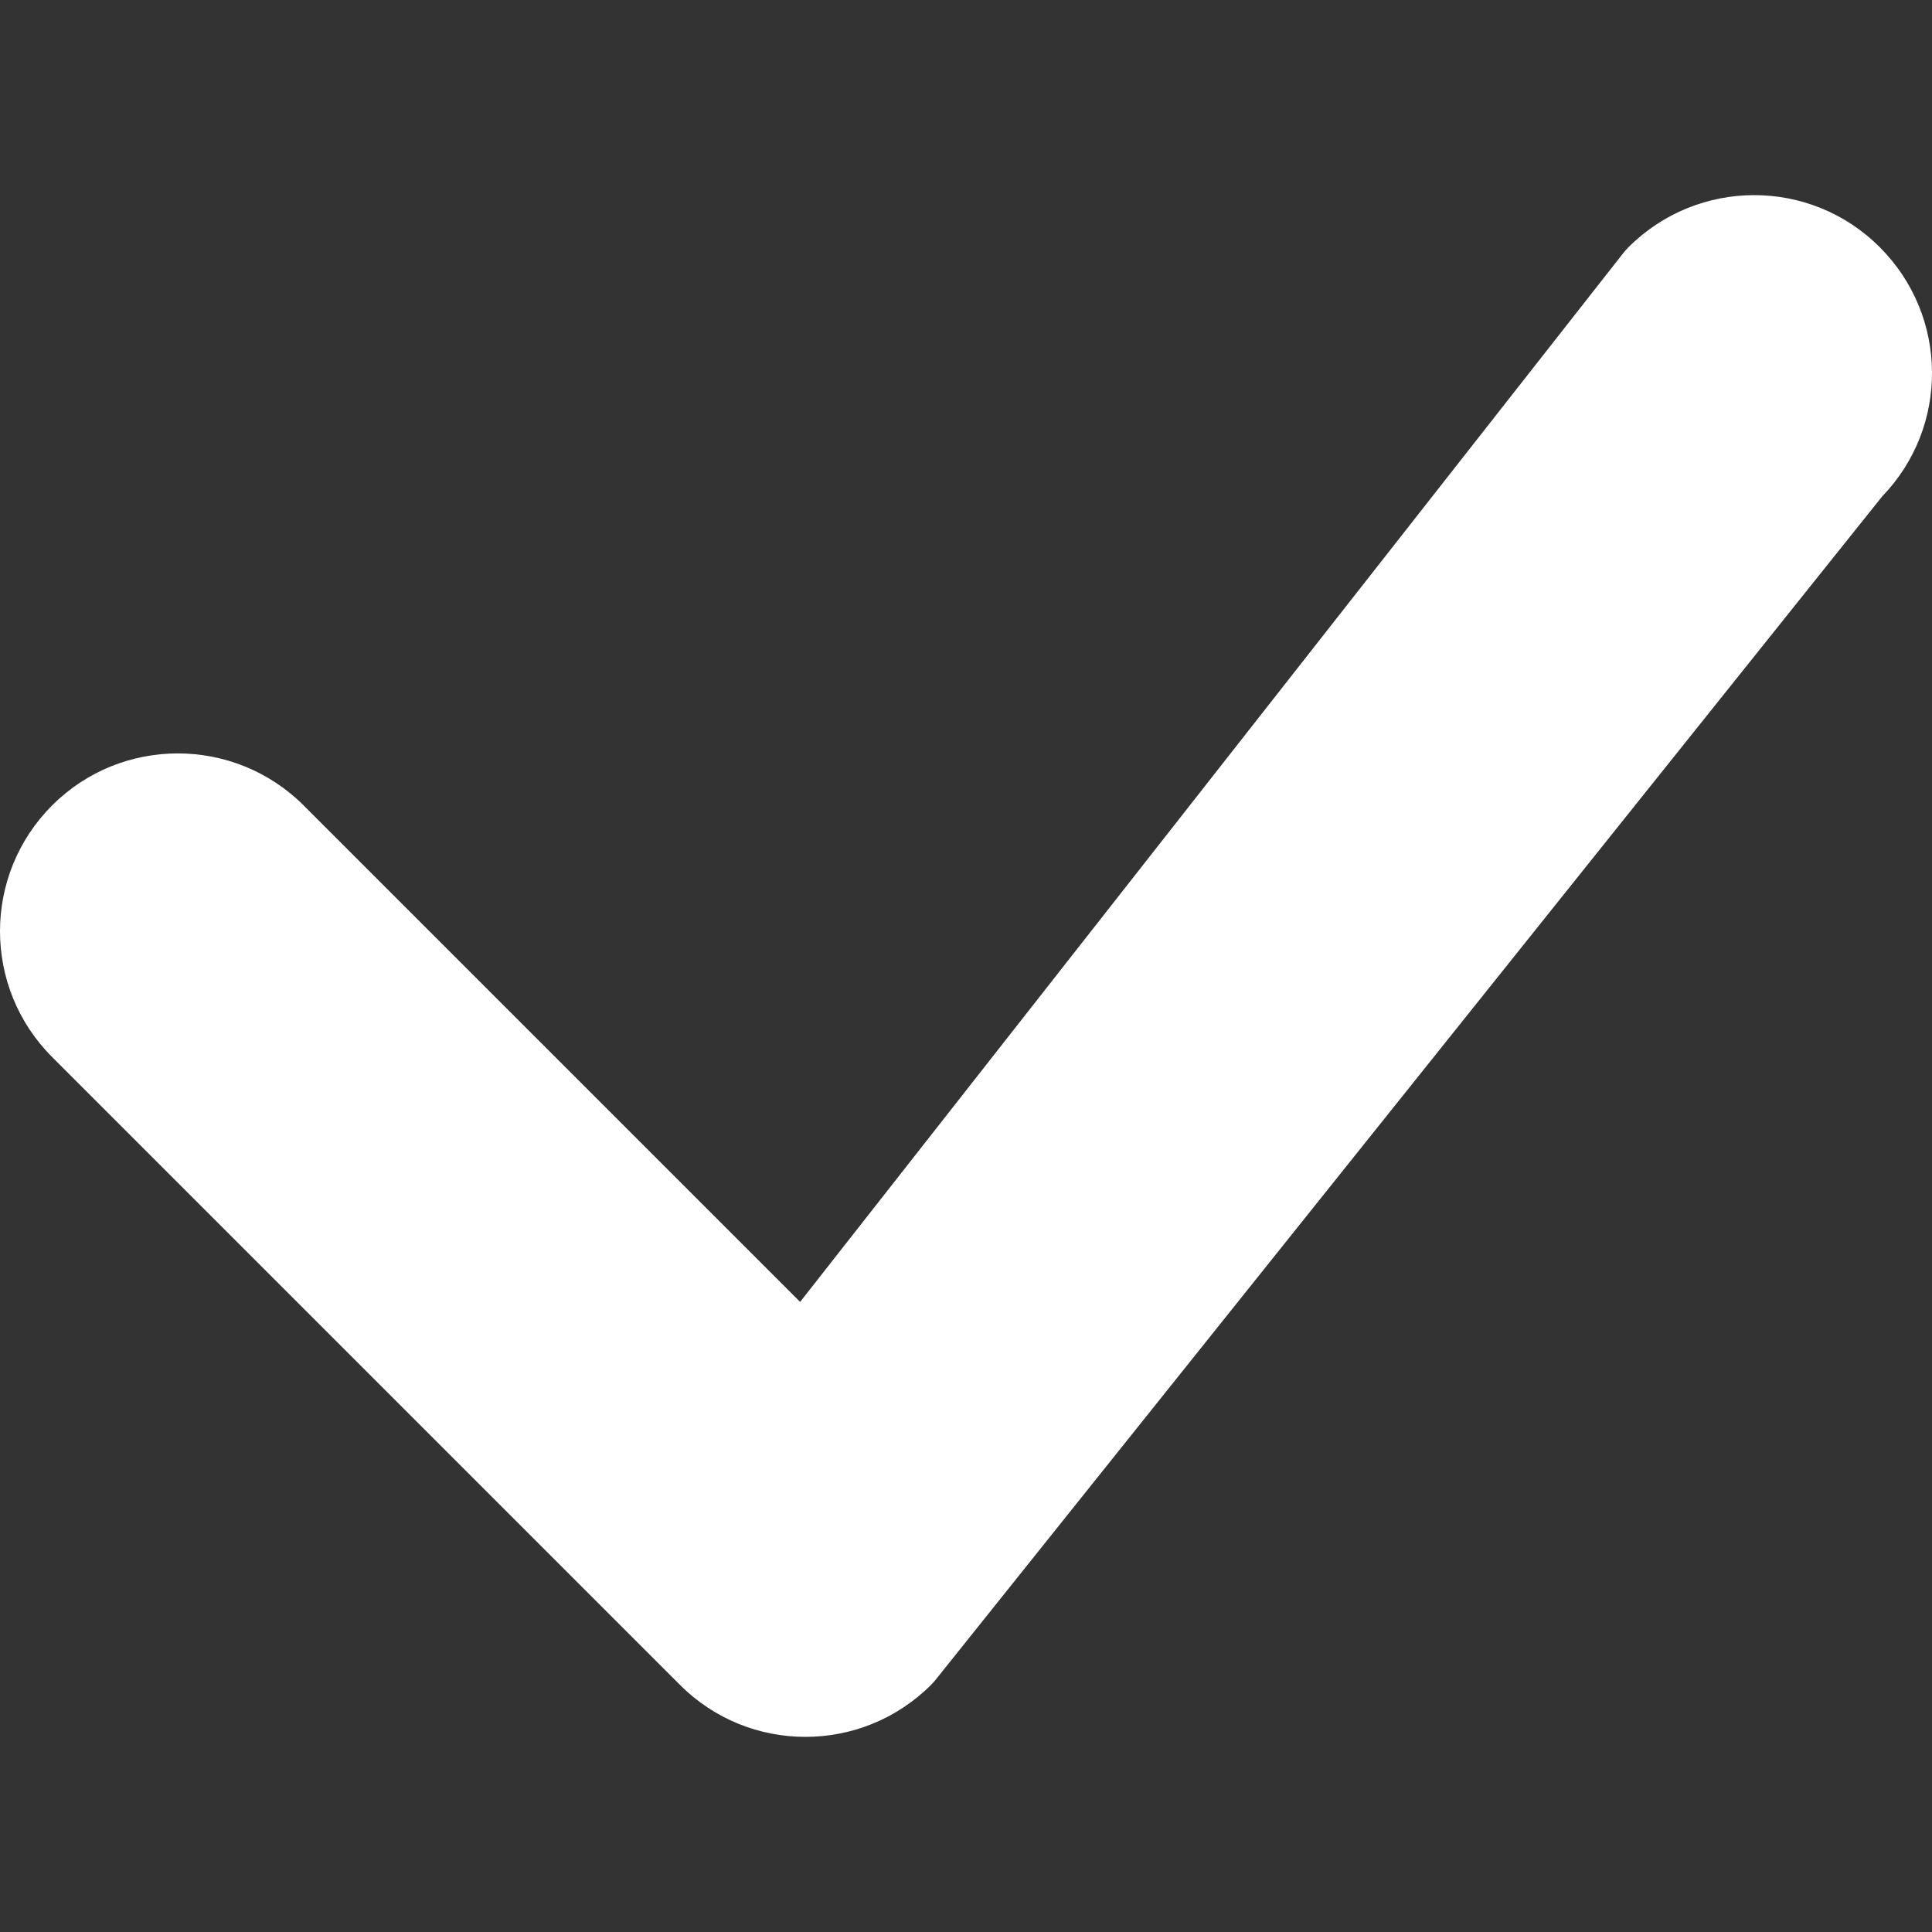 <?xml version="1.0" encoding="UTF-8"?> <svg xmlns="http://www.w3.org/2000/svg" width="7" height="7" viewBox="0 0 7 7" fill="none"><rect x="0" y="0" width="7" height="7" fill="#333333" stroke="none"/><path d="M5.9 0.896C6.152 0.644 6.56 0.644 6.811 0.896C7.06 1.145 7.063 1.546 6.82 1.798L3.39 6.086C3.385 6.092 3.38 6.098 3.374 6.104C3.122 6.356 2.714 6.356 2.463 6.104L0.189 3.83C-0.063 3.578 -0.063 3.17 0.189 2.918C0.44 2.667 0.848 2.667 1.1 2.918L2.899 4.717L5.883 0.915C5.888 0.909 5.894 0.902 5.9 0.896Z" fill="white"></path></svg> 